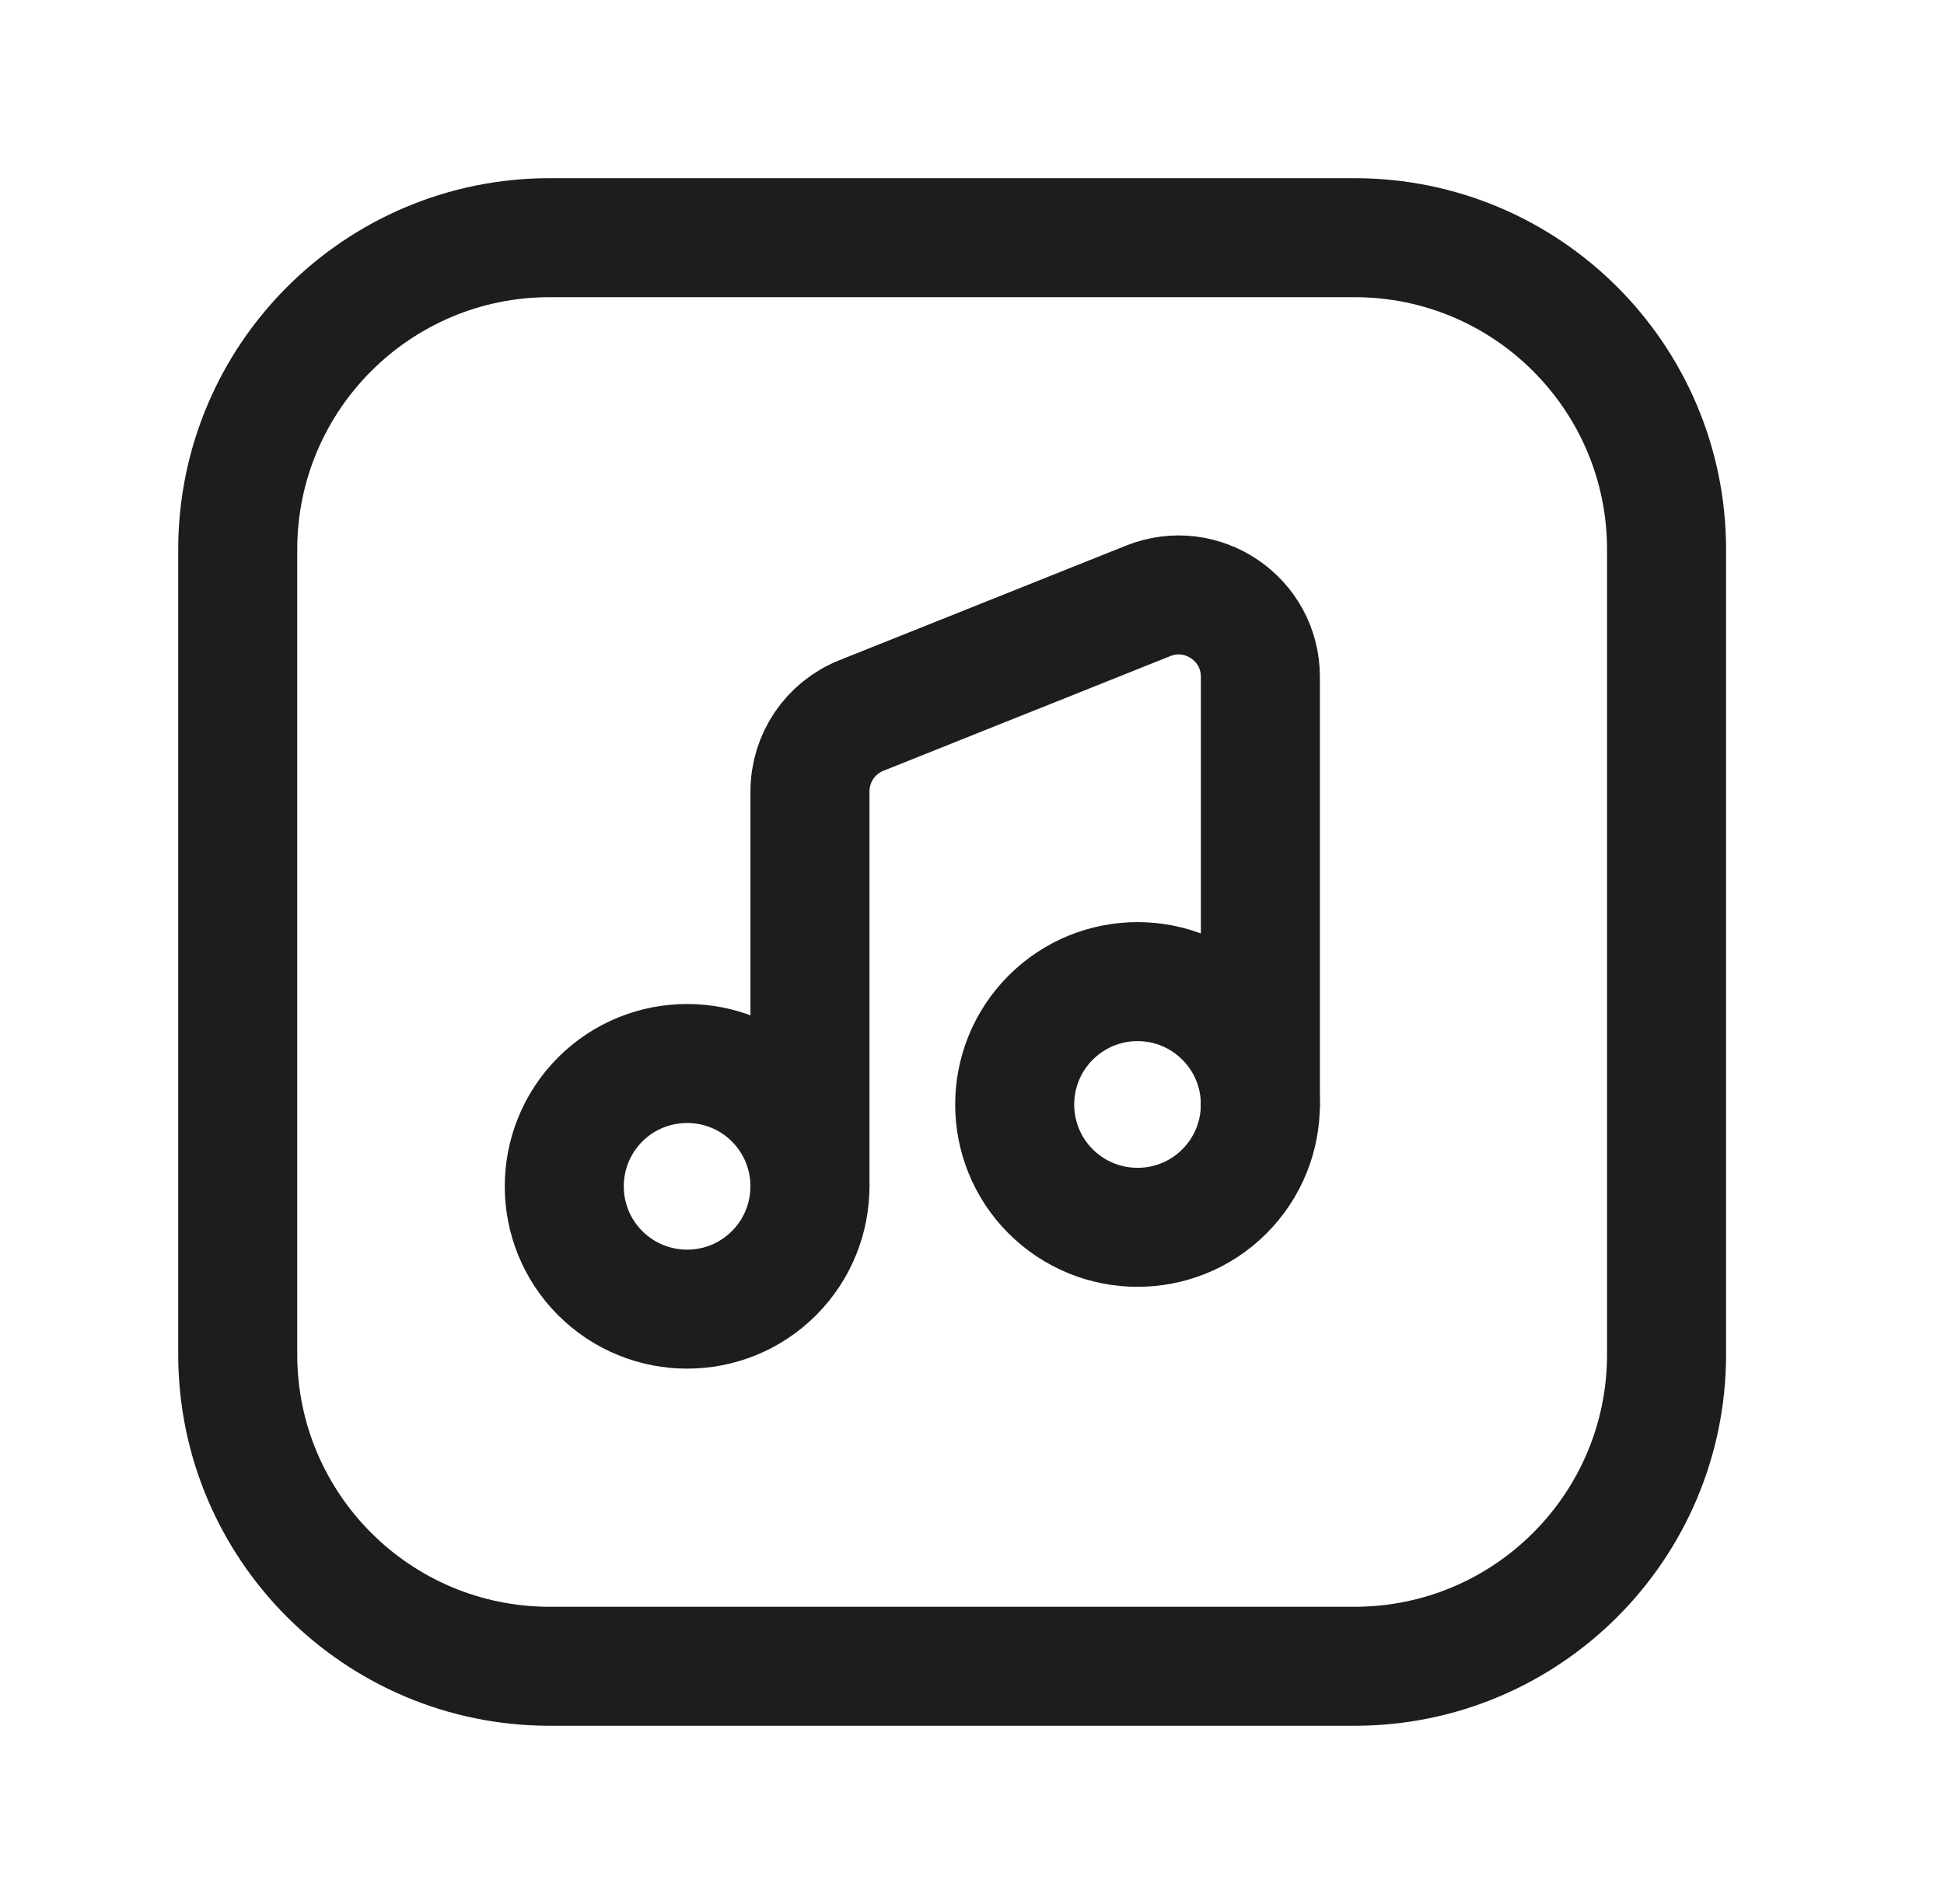 <svg width="49" height="48" viewBox="0 0 49 48" fill="none" xmlns="http://www.w3.org/2000/svg">
<g id="Group">
<g id="Group_2">
<path id="Path" fill-rule="evenodd" clip-rule="evenodd" d="M34.144 42.007H13.855C9.514 42.007 5.992 38.486 5.992 34.144V13.856C5.992 9.514 9.514 5.992 13.855 5.992H34.144C38.486 5.992 42.007 9.514 42.007 13.856V34.144C42.007 38.486 38.486 42.007 34.144 42.007Z" stroke="#1D1D1B" stroke-width="3" stroke-linecap="round" stroke-linejoin="round"/>
<path id="Path_2" d="M19.509 27.717C20.717 28.926 20.717 30.887 19.509 32.097C18.3 33.306 16.34 33.306 15.129 32.097C13.921 30.889 13.921 28.928 15.129 27.717C16.34 26.509 18.3 26.509 19.509 27.717" stroke="#1D1D1B" stroke-width="3" stroke-linecap="round" stroke-linejoin="round"/>
<path id="Path_3" d="M30.862 25.655C32.071 26.863 32.071 28.824 30.862 30.035C29.654 31.243 27.693 31.243 26.483 30.035C25.274 28.826 25.274 26.865 26.483 25.655C27.693 24.444 29.654 24.444 30.862 25.655" stroke="#1D1D1B" stroke-width="3" stroke-linecap="round" stroke-linejoin="round"/>
<path id="Path_4" d="M20.416 29.908V19.952C20.416 19.108 20.93 18.348 21.715 18.037L28.94 15.148C30.296 14.606 31.769 15.604 31.769 17.063V27.846" stroke="#1D1D1B" stroke-width="3" stroke-linecap="round" stroke-linejoin="round"/>
</g>
</g>
</svg>
